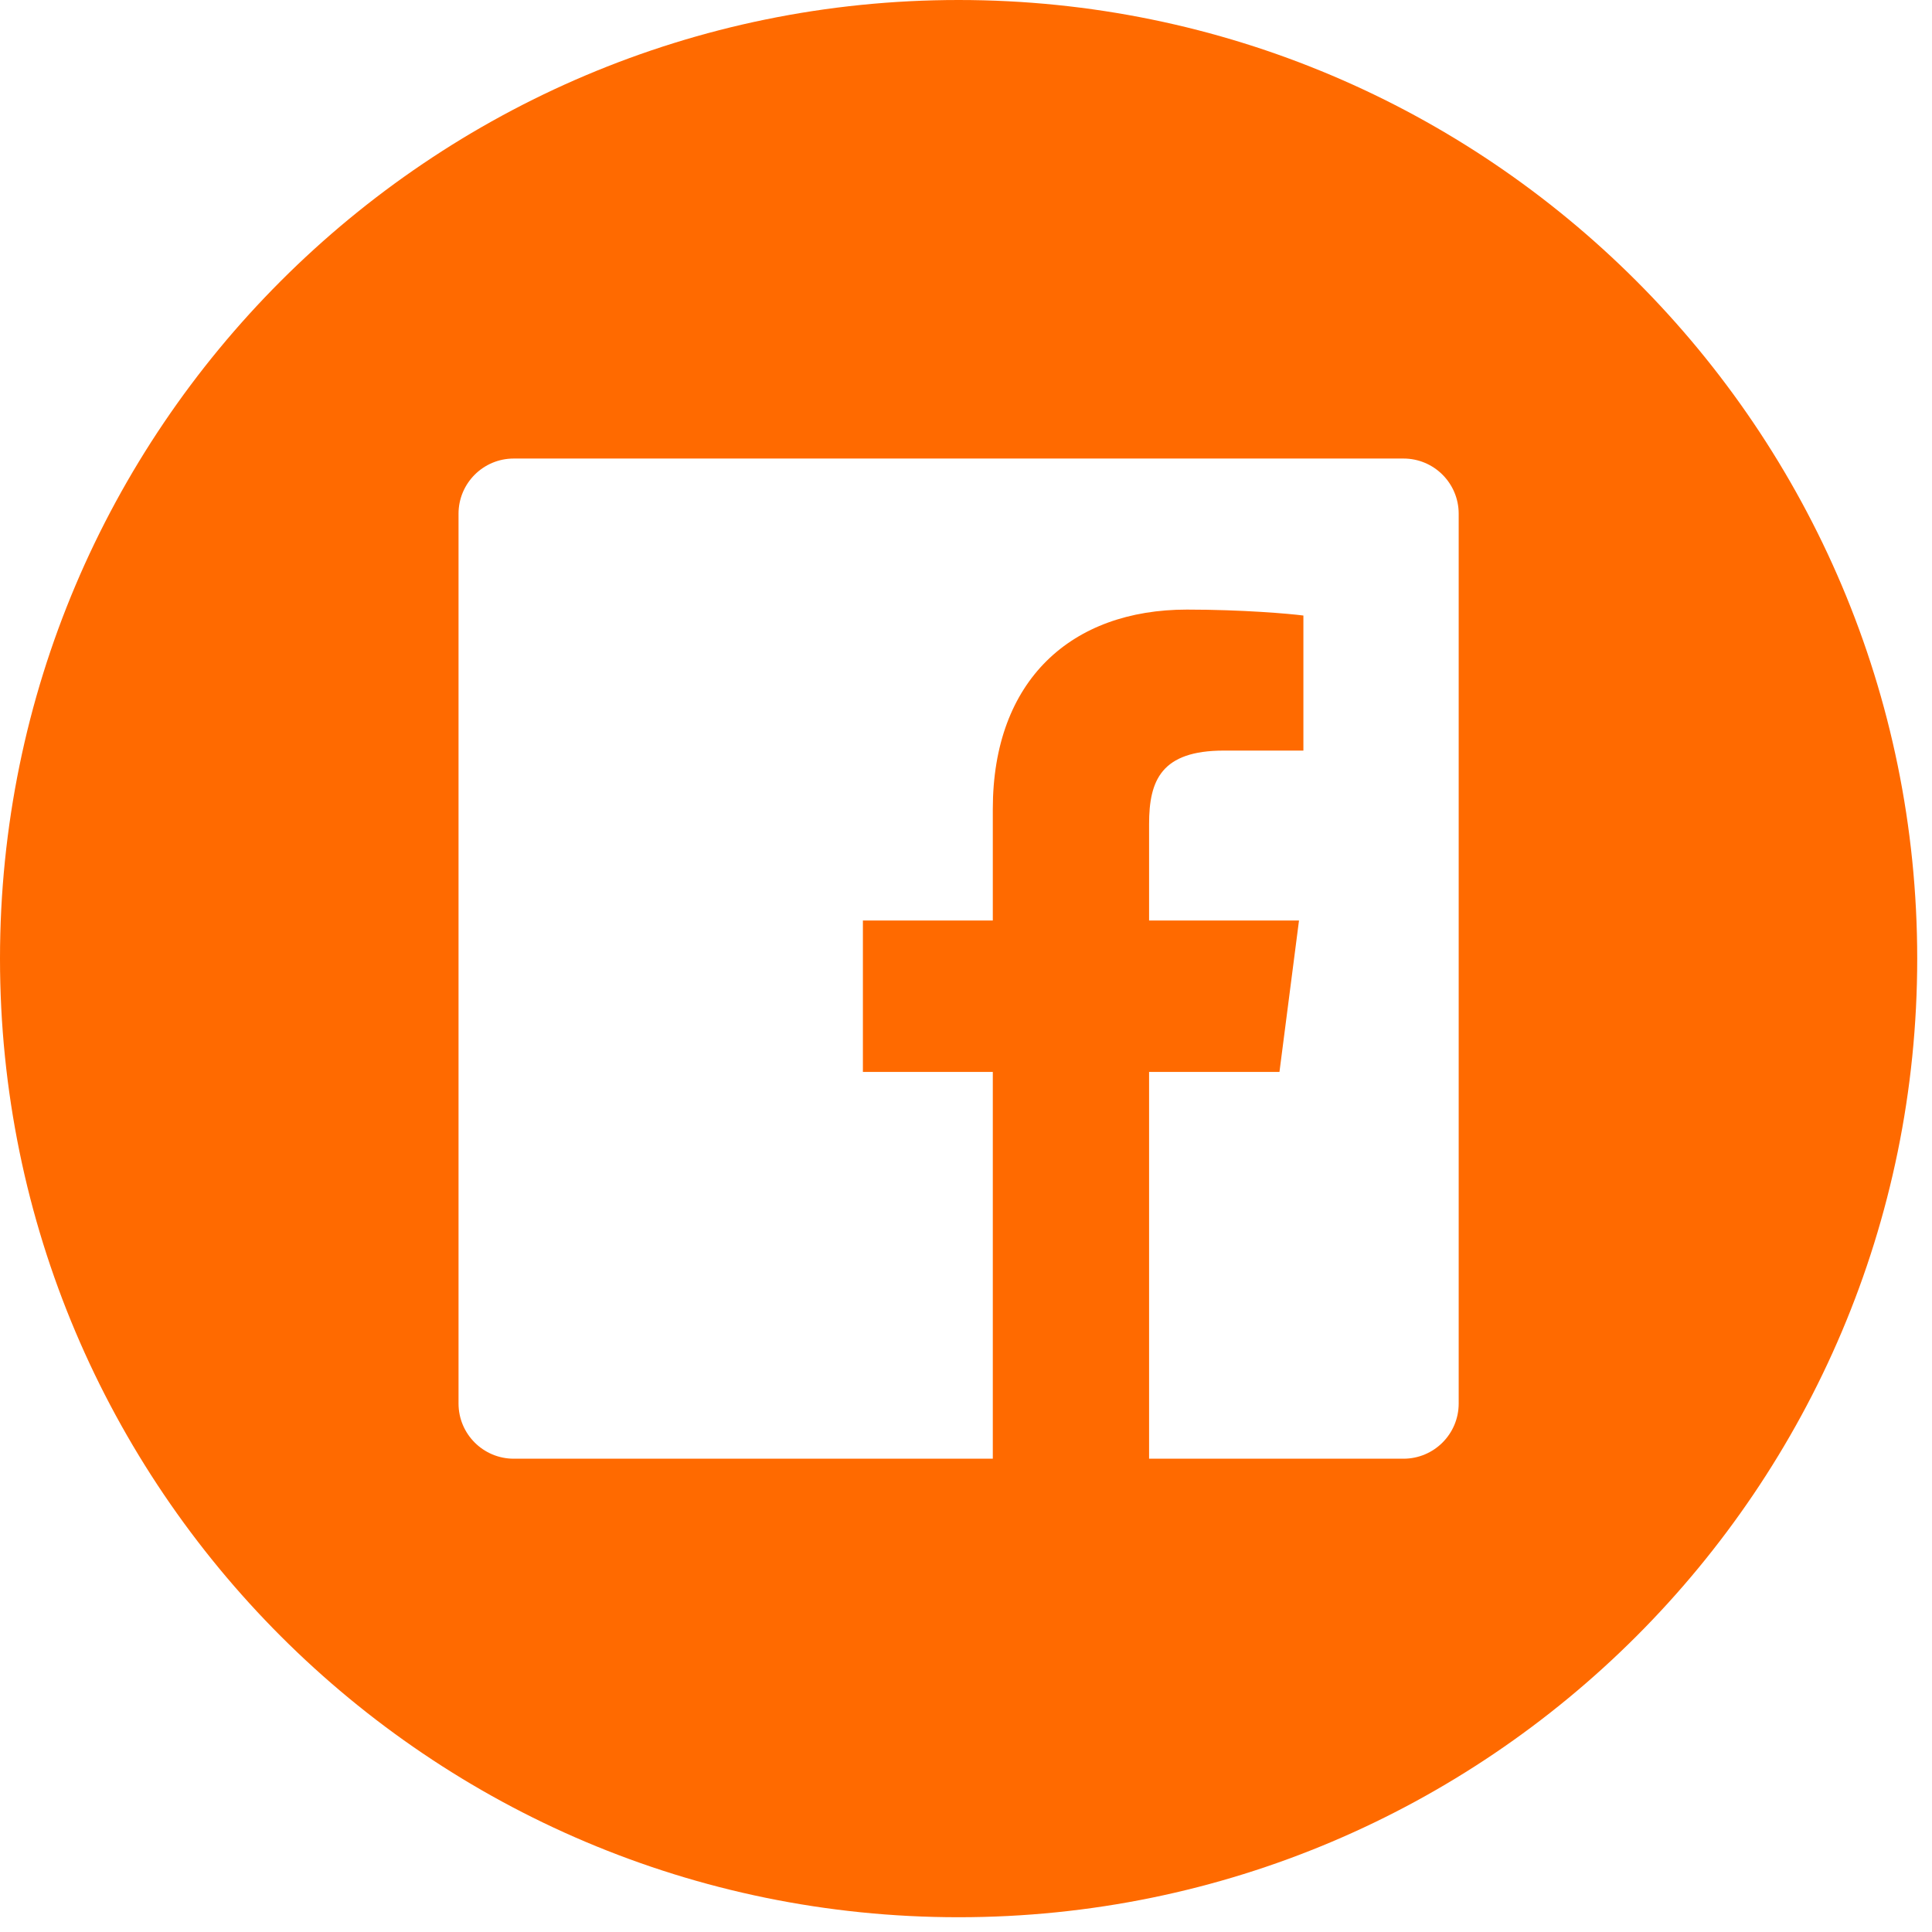 <?xml version="1.0" encoding="UTF-8" standalone="no"?> <svg xmlns="http://www.w3.org/2000/svg" xmlns:xlink="http://www.w3.org/1999/xlink" xmlns:serif="http://www.serif.com/" width="100%" height="100%" viewBox="0 0 126 126" xml:space="preserve" style="fill-rule:evenodd;clip-rule:evenodd;stroke-linejoin:round;stroke-miterlimit:2;"> <g transform="matrix(1,0,0,1,-153.019,-1.714)"> <g id="Монтажная-область1" serif:id="Монтажная область1" transform="matrix(1,0,0,1,120.132,-40.186)"> <rect x="32.887" y="41.9" width="125.036" height="125.036" style="fill:none;"></rect> <g transform="matrix(1,0,0,1,-120.132,40.186)"> <path d="M215.537,1.714C250.042,1.714 278.055,29.728 278.055,64.233C278.055,98.738 250.042,126.751 215.537,126.751C181.032,126.751 153.019,98.738 153.019,64.233C153.019,29.728 181.032,1.714 215.537,1.714ZM244.551,31.619C246.538,31.618 248.15,33.229 248.151,35.216L248.151,93.248C248.151,95.236 246.539,96.847 244.551,96.847L227.959,96.847L227.959,71.622L236.462,71.622L237.736,61.748L227.959,61.748L227.959,55.46C227.959,52.608 228.75,50.665 232.84,50.665L238.023,50.665L238.023,41.858C237.121,41.738 234.027,41.47 230.427,41.47C222.911,41.47 217.767,46.056 217.767,54.482L217.767,61.748L209.295,61.748L209.295,71.622L217.767,71.622L217.767,96.847L186.524,96.847C184.536,96.847 182.924,95.236 182.923,93.249L182.923,35.219C182.923,33.232 184.534,31.62 186.521,31.619L244.551,31.619Z" style="fill:rgb(255,106,0);"></path> </g> </g> </g> </svg> 